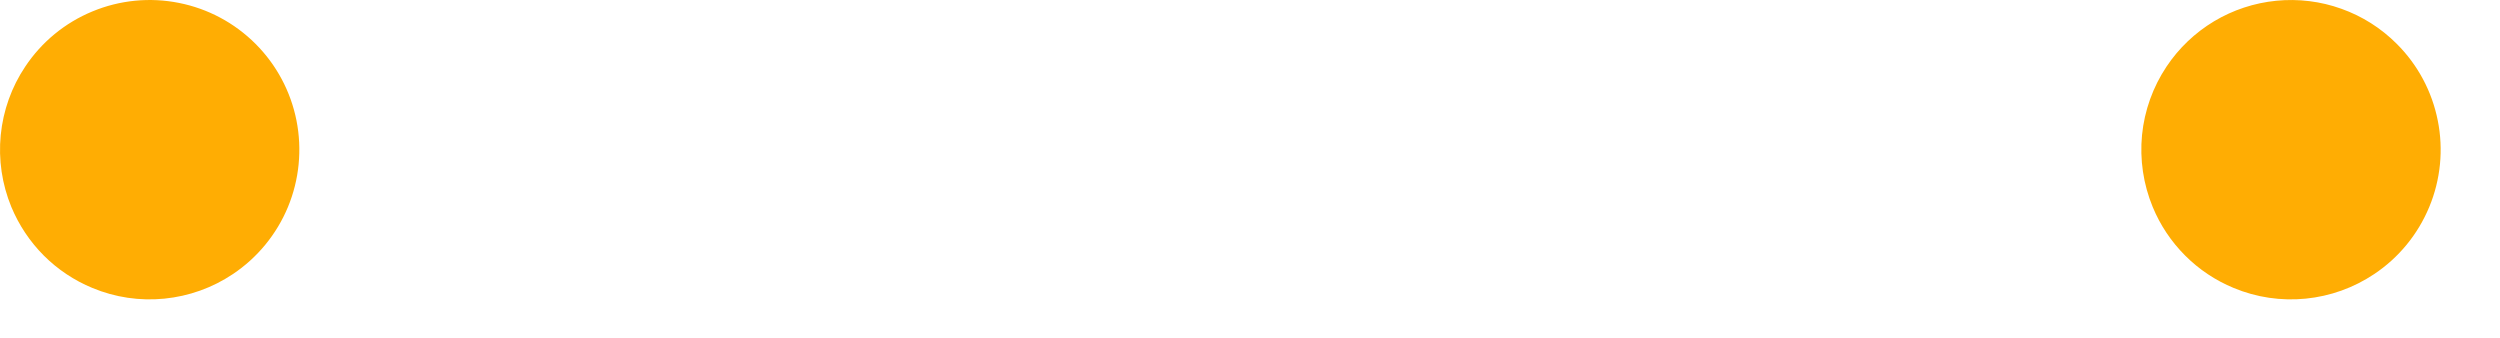 <?xml version="1.0" encoding="utf-8"?>
<svg xmlns="http://www.w3.org/2000/svg" fill="none" height="100%" overflow="visible" preserveAspectRatio="none" style="display: block;" viewBox="0 0 37 5" width="100%">
<path clip-rule="evenodd" d="M3.446 4.057C3.143 4.26 2.795 4.384 2.432 4.42C2.07 4.456 1.704 4.402 1.368 4.262C1.099 4.151 0.854 3.988 0.648 3.782C0.443 3.576 0.28 3.332 0.168 3.063C0.029 2.726 -0.025 2.361 0.011 1.998C0.047 1.636 0.171 1.287 0.374 0.985C0.617 0.62 0.963 0.336 1.368 0.169C1.773 0.001 2.218 -0.043 2.648 0.043C3.078 0.128 3.472 0.339 3.782 0.649C4.092 0.959 4.303 1.354 4.388 1.784C4.473 2.213 4.429 2.659 4.262 3.063C4.094 3.468 3.81 3.814 3.446 4.057ZM35.137 4.057C34.834 4.26 34.486 4.384 34.124 4.42C33.761 4.456 33.395 4.402 33.059 4.262C32.79 4.151 32.545 3.988 32.34 3.782C32.134 3.576 31.971 3.332 31.86 3.063C31.721 2.726 31.667 2.361 31.702 1.998C31.738 1.636 31.863 1.287 32.065 0.985C32.247 0.712 32.487 0.484 32.768 0.315C33.049 0.147 33.364 0.043 33.69 0.011C34.016 -0.021 34.345 0.019 34.653 0.13C34.962 0.24 35.242 0.418 35.473 0.65C35.783 0.959 35.994 1.354 36.079 1.784C36.165 2.213 36.121 2.659 35.953 3.063C35.785 3.468 35.502 3.814 35.137 4.057Z" fill="#FFAD03" fill-rule="evenodd" id="Vector"/>
</svg>